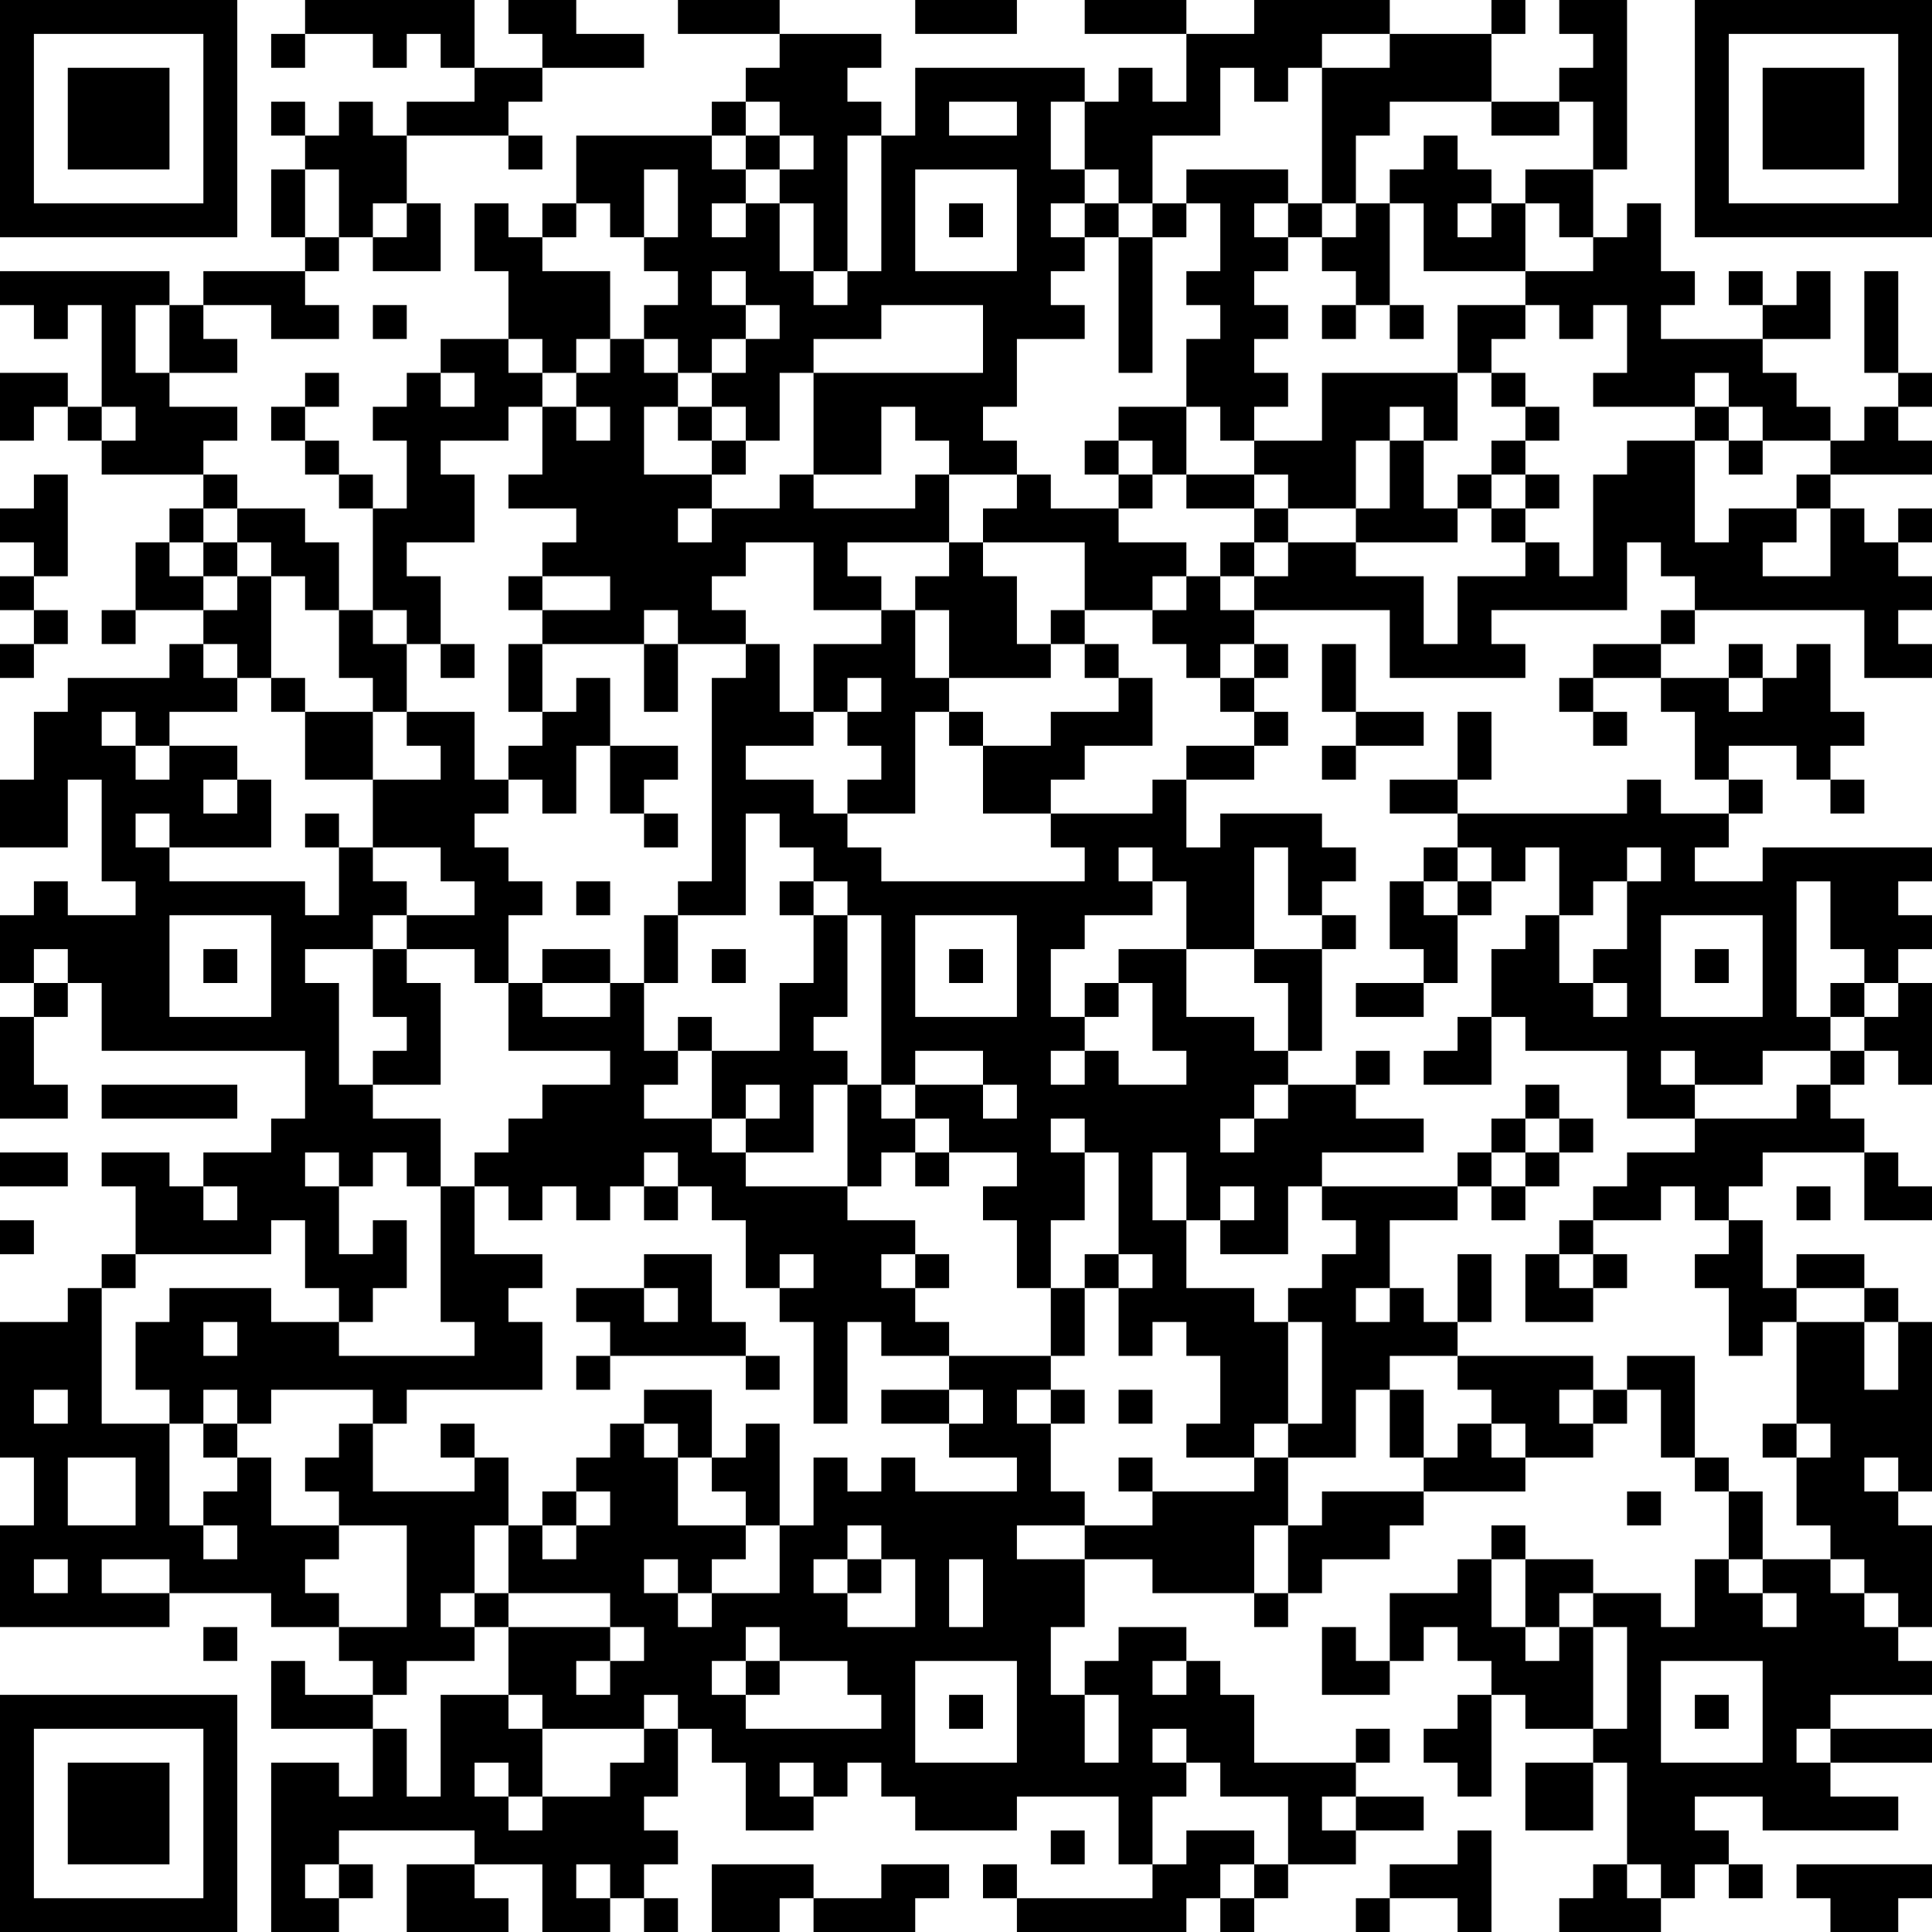 <?xml version="1.0" encoding="UTF-8"?>
<svg xmlns="http://www.w3.org/2000/svg" version="1.1" width="200" height="200" viewBox="0 0 200 200"><rect x="0" y="0" width="200" height="200" fill="#ffffff"/><g transform="scale(3.509)"><g transform="translate(0,0)"><path fill-rule="evenodd" d="M9 0L9 1L8 1L8 2L9 2L9 1L11 1L11 2L12 2L12 1L13 1L13 2L14 2L14 3L12 3L12 4L11 4L11 3L10 3L10 4L9 4L9 3L8 3L8 4L9 4L9 5L8 5L8 7L9 7L9 8L6 8L6 9L5 9L5 8L0 8L0 9L1 9L1 10L2 10L2 9L3 9L3 12L2 12L2 11L0 11L0 13L1 13L1 12L2 12L2 13L3 13L3 14L6 14L6 15L5 15L5 16L4 16L4 18L3 18L3 19L4 19L4 18L6 18L6 19L5 19L5 20L2 20L2 21L1 21L1 23L0 23L0 25L2 25L2 23L3 23L3 26L4 26L4 27L2 27L2 26L1 26L1 27L0 27L0 29L1 29L1 30L0 30L0 33L2 33L2 32L1 32L1 30L2 30L2 29L3 29L3 31L9 31L9 33L8 33L8 34L6 34L6 35L5 35L5 34L3 34L3 35L4 35L4 37L3 37L3 38L2 38L2 39L0 39L0 43L1 43L1 45L0 45L0 48L5 48L5 47L8 47L8 48L10 48L10 49L11 49L11 50L9 50L9 49L8 49L8 51L11 51L11 53L10 53L10 52L8 52L8 57L10 57L10 56L11 56L11 55L10 55L10 54L14 54L14 55L12 55L12 57L15 57L15 56L14 56L14 55L16 55L16 57L18 57L18 56L19 56L19 57L20 57L20 56L19 56L19 55L20 55L20 54L19 54L19 53L20 53L20 51L21 51L21 52L22 52L22 54L24 54L24 53L25 53L25 52L26 52L26 53L27 53L27 54L30 54L30 53L33 53L33 55L34 55L34 56L30 56L30 55L29 55L29 56L30 56L30 57L35 57L35 56L36 56L36 57L37 57L37 56L38 56L38 55L40 55L40 54L42 54L42 53L40 53L40 52L41 52L41 51L40 51L40 52L37 52L37 50L36 50L36 49L35 49L35 48L33 48L33 49L32 49L32 50L31 50L31 48L32 48L32 46L34 46L34 47L37 47L37 48L38 48L38 47L39 47L39 46L41 46L41 45L42 45L42 44L45 44L45 43L47 43L47 42L48 42L48 41L49 41L49 43L50 43L50 44L51 44L51 46L50 46L50 48L49 48L49 47L47 47L47 46L45 46L45 45L44 45L44 46L43 46L43 47L41 47L41 49L40 49L40 48L39 48L39 50L41 50L41 49L42 49L42 48L43 48L43 49L44 49L44 50L43 50L43 51L42 51L42 52L43 52L43 53L44 53L44 50L45 50L45 51L47 51L47 52L45 52L45 54L47 54L47 52L48 52L48 55L47 55L47 56L46 56L46 57L49 57L49 56L50 56L50 55L51 55L51 56L52 56L52 55L51 55L51 54L50 54L50 53L52 53L52 54L56 54L56 53L54 53L54 52L57 52L57 51L54 51L54 50L57 50L57 49L56 49L56 48L57 48L57 45L56 45L56 44L57 44L57 39L56 39L56 38L55 38L55 37L53 37L53 38L52 38L52 36L51 36L51 35L52 35L52 34L55 34L55 36L57 36L57 35L56 35L56 34L55 34L55 33L54 33L54 32L55 32L55 31L56 31L56 32L57 32L57 29L56 29L56 28L57 28L57 27L56 27L56 26L57 26L57 25L52 25L52 26L50 26L50 25L51 25L51 24L52 24L52 23L51 23L51 22L53 22L53 23L54 23L54 24L55 24L55 23L54 23L54 22L55 22L55 21L54 21L54 19L53 19L53 20L52 20L52 19L51 19L51 20L49 20L49 19L50 19L50 18L55 18L55 20L57 20L57 19L56 19L56 18L57 18L57 17L56 17L56 16L57 16L57 15L56 15L56 16L55 16L55 15L54 15L54 14L57 14L57 13L56 13L56 12L57 12L57 11L56 11L56 8L55 8L55 11L56 11L56 12L55 12L55 13L54 13L54 12L53 12L53 11L52 11L52 10L54 10L54 8L53 8L53 9L52 9L52 8L51 8L51 9L52 9L52 10L49 10L49 9L50 9L50 8L49 8L49 6L48 6L48 7L47 7L47 5L48 5L48 0L46 0L46 1L47 1L47 2L46 2L46 3L44 3L44 1L45 1L45 0L44 0L44 1L41 1L41 0L37 0L37 1L35 1L35 0L32 0L32 1L35 1L35 3L34 3L34 2L33 2L33 3L32 3L32 2L27 2L27 4L26 4L26 3L25 3L25 2L26 2L26 1L23 1L23 0L20 0L20 1L23 1L23 2L22 2L22 3L21 3L21 4L17 4L17 6L16 6L16 7L15 7L15 6L14 6L14 8L15 8L15 10L13 10L13 11L12 11L12 12L11 12L11 13L12 13L12 15L11 15L11 14L10 14L10 13L9 13L9 12L10 12L10 11L9 11L9 12L8 12L8 13L9 13L9 14L10 14L10 15L11 15L11 18L10 18L10 16L9 16L9 15L7 15L7 14L6 14L6 13L7 13L7 12L5 12L5 11L7 11L7 10L6 10L6 9L8 9L8 10L10 10L10 9L9 9L9 8L10 8L10 7L11 7L11 8L13 8L13 6L12 6L12 4L15 4L15 5L16 5L16 4L15 4L15 3L16 3L16 2L19 2L19 1L17 1L17 0L15 0L15 1L16 1L16 2L14 2L14 0ZM27 0L27 1L30 1L30 0ZM39 1L39 2L38 2L38 3L37 3L37 2L36 2L36 4L34 4L34 6L33 6L33 5L32 5L32 3L31 3L31 5L32 5L32 6L31 6L31 7L32 7L32 8L31 8L31 9L32 9L32 10L30 10L30 12L29 12L29 13L30 13L30 14L28 14L28 13L27 13L27 12L26 12L26 14L24 14L24 11L29 11L29 9L26 9L26 10L24 10L24 11L23 11L23 13L22 13L22 12L21 12L21 11L22 11L22 10L23 10L23 9L22 9L22 8L21 8L21 9L22 9L22 10L21 10L21 11L20 11L20 10L19 10L19 9L20 9L20 8L19 8L19 7L20 7L20 5L19 5L19 7L18 7L18 6L17 6L17 7L16 7L16 8L18 8L18 10L17 10L17 11L16 11L16 10L15 10L15 11L16 11L16 12L15 12L15 13L13 13L13 14L14 14L14 16L12 16L12 17L13 17L13 19L12 19L12 18L11 18L11 19L12 19L12 21L11 21L11 20L10 20L10 18L9 18L9 17L8 17L8 16L7 16L7 15L6 15L6 16L5 16L5 17L6 17L6 18L7 18L7 17L8 17L8 20L7 20L7 19L6 19L6 20L7 20L7 21L5 21L5 22L4 22L4 21L3 21L3 22L4 22L4 23L5 23L5 22L7 22L7 23L6 23L6 24L7 24L7 23L8 23L8 25L5 25L5 24L4 24L4 25L5 25L5 26L9 26L9 27L10 27L10 25L11 25L11 26L12 26L12 27L11 27L11 28L9 28L9 29L10 29L10 32L11 32L11 33L13 33L13 35L12 35L12 34L11 34L11 35L10 35L10 34L9 34L9 35L10 35L10 37L11 37L11 36L12 36L12 38L11 38L11 39L10 39L10 38L9 38L9 36L8 36L8 37L4 37L4 38L3 38L3 42L5 42L5 45L6 45L6 46L7 46L7 45L6 45L6 44L7 44L7 43L8 43L8 45L10 45L10 46L9 46L9 47L10 47L10 48L12 48L12 45L10 45L10 44L9 44L9 43L10 43L10 42L11 42L11 44L14 44L14 43L15 43L15 45L14 45L14 47L13 47L13 48L14 48L14 49L12 49L12 50L11 50L11 51L12 51L12 53L13 53L13 50L15 50L15 51L16 51L16 53L15 53L15 52L14 52L14 53L15 53L15 54L16 54L16 53L18 53L18 52L19 52L19 51L20 51L20 50L19 50L19 51L16 51L16 50L15 50L15 48L18 48L18 49L17 49L17 50L18 50L18 49L19 49L19 48L18 48L18 47L15 47L15 45L16 45L16 46L17 46L17 45L18 45L18 44L17 44L17 43L18 43L18 42L19 42L19 43L20 43L20 45L22 45L22 46L21 46L21 47L20 47L20 46L19 46L19 47L20 47L20 48L21 48L21 47L23 47L23 45L24 45L24 43L25 43L25 44L26 44L26 43L27 43L27 44L30 44L30 43L28 43L28 42L29 42L29 41L28 41L28 40L31 40L31 41L30 41L30 42L31 42L31 44L32 44L32 45L30 45L30 46L32 46L32 45L34 45L34 44L37 44L37 43L38 43L38 45L37 45L37 47L38 47L38 45L39 45L39 44L42 44L42 43L43 43L43 42L44 42L44 43L45 43L45 42L44 42L44 41L43 41L43 40L47 40L47 41L46 41L46 42L47 42L47 41L48 41L48 40L50 40L50 43L51 43L51 44L52 44L52 46L51 46L51 47L52 47L52 48L53 48L53 47L52 47L52 46L54 46L54 47L55 47L55 48L56 48L56 47L55 47L55 46L54 46L54 45L53 45L53 43L54 43L54 42L53 42L53 39L55 39L55 41L56 41L56 39L55 39L55 38L53 38L53 39L52 39L52 40L51 40L51 38L50 38L50 37L51 37L51 36L50 36L50 35L49 35L49 36L47 36L47 35L48 35L48 34L50 34L50 33L53 33L53 32L54 32L54 31L55 31L55 30L56 30L56 29L55 29L55 28L54 28L54 26L53 26L53 30L54 30L54 31L52 31L52 32L50 32L50 31L49 31L49 32L50 32L50 33L48 33L48 31L45 31L45 30L44 30L44 28L45 28L45 27L46 27L46 29L47 29L47 30L48 30L48 29L47 29L47 28L48 28L48 26L49 26L49 25L48 25L48 26L47 26L47 27L46 27L46 25L45 25L45 26L44 26L44 25L43 25L43 24L48 24L48 23L49 23L49 24L51 24L51 23L50 23L50 21L49 21L49 20L47 20L47 19L49 19L49 18L50 18L50 17L49 17L49 16L48 16L48 18L44 18L44 19L45 19L45 20L41 20L41 18L37 18L37 17L38 17L38 16L40 16L40 17L42 17L42 19L43 19L43 17L45 17L45 16L46 16L46 17L47 17L47 14L48 14L48 13L50 13L50 16L51 16L51 15L53 15L53 16L52 16L52 17L54 17L54 15L53 15L53 14L54 14L54 13L52 13L52 12L51 12L51 11L50 11L50 12L47 12L47 11L48 11L48 9L47 9L47 10L46 10L46 9L45 9L45 8L47 8L47 7L46 7L46 6L45 6L45 5L47 5L47 3L46 3L46 4L44 4L44 3L41 3L41 4L40 4L40 6L39 6L39 2L41 2L41 1ZM22 3L22 4L21 4L21 5L22 5L22 6L21 6L21 7L22 7L22 6L23 6L23 8L24 8L24 9L25 9L25 8L26 8L26 4L25 4L25 8L24 8L24 6L23 6L23 5L24 5L24 4L23 4L23 3ZM28 3L28 4L30 4L30 3ZM22 4L22 5L23 5L23 4ZM42 4L42 5L41 5L41 6L40 6L40 7L39 7L39 6L38 6L38 5L35 5L35 6L34 6L34 7L33 7L33 6L32 6L32 7L33 7L33 11L34 11L34 7L35 7L35 6L36 6L36 8L35 8L35 9L36 9L36 10L35 10L35 12L33 12L33 13L32 13L32 14L33 14L33 15L31 15L31 14L30 14L30 15L29 15L29 16L28 16L28 14L27 14L27 15L24 15L24 14L23 14L23 15L21 15L21 14L22 14L22 13L21 13L21 12L20 12L20 11L19 11L19 10L18 10L18 11L17 11L17 12L16 12L16 14L15 14L15 15L17 15L17 16L16 16L16 17L15 17L15 18L16 18L16 19L15 19L15 21L16 21L16 22L15 22L15 23L14 23L14 21L12 21L12 22L13 22L13 23L11 23L11 21L9 21L9 20L8 20L8 21L9 21L9 23L11 23L11 25L13 25L13 26L14 26L14 27L12 27L12 28L11 28L11 30L12 30L12 31L11 31L11 32L13 32L13 29L12 29L12 28L14 28L14 29L15 29L15 31L18 31L18 32L16 32L16 33L15 33L15 34L14 34L14 35L13 35L13 39L14 39L14 40L10 40L10 39L8 39L8 38L5 38L5 39L4 39L4 41L5 41L5 42L6 42L6 43L7 43L7 42L8 42L8 41L11 41L11 42L12 42L12 41L16 41L16 39L15 39L15 38L16 38L16 37L14 37L14 35L15 35L15 36L16 36L16 35L17 35L17 36L18 36L18 35L19 35L19 36L20 36L20 35L21 35L21 36L22 36L22 38L23 38L23 39L24 39L24 42L25 42L25 39L26 39L26 40L28 40L28 39L27 39L27 38L28 38L28 37L27 37L27 36L25 36L25 35L26 35L26 34L27 34L27 35L28 35L28 34L30 34L30 35L29 35L29 36L30 36L30 38L31 38L31 40L32 40L32 38L33 38L33 40L34 40L34 39L35 39L35 40L36 40L36 42L35 42L35 43L37 43L37 42L38 42L38 43L40 43L40 41L41 41L41 43L42 43L42 41L41 41L41 40L43 40L43 39L44 39L44 37L43 37L43 39L42 39L42 38L41 38L41 36L43 36L43 35L44 35L44 36L45 36L45 35L46 35L46 34L47 34L47 33L46 33L46 32L45 32L45 33L44 33L44 34L43 34L43 35L39 35L39 34L42 34L42 33L40 33L40 32L41 32L41 31L40 31L40 32L38 32L38 31L39 31L39 28L40 28L40 27L39 27L39 26L40 26L40 25L39 25L39 24L36 24L36 25L35 25L35 23L37 23L37 22L38 22L38 21L37 21L37 20L38 20L38 19L37 19L37 18L36 18L36 17L37 17L37 16L38 16L38 15L40 15L40 16L43 16L43 15L44 15L44 16L45 16L45 15L46 15L46 14L45 14L45 13L46 13L46 12L45 12L45 11L44 11L44 10L45 10L45 9L43 9L43 11L39 11L39 13L37 13L37 12L38 12L38 11L37 11L37 10L38 10L38 9L37 9L37 8L38 8L38 7L39 7L39 8L40 8L40 9L39 9L39 10L40 10L40 9L41 9L41 10L42 10L42 9L41 9L41 6L42 6L42 8L45 8L45 6L44 6L44 5L43 5L43 4ZM9 5L9 7L10 7L10 5ZM27 5L27 8L30 8L30 5ZM11 6L11 7L12 7L12 6ZM28 6L28 7L29 7L29 6ZM37 6L37 7L38 7L38 6ZM43 6L43 7L44 7L44 6ZM4 9L4 11L5 11L5 9ZM11 9L11 10L12 10L12 9ZM13 11L13 12L14 12L14 11ZM43 11L43 13L42 13L42 12L41 12L41 13L40 13L40 15L41 15L41 13L42 13L42 15L43 15L43 14L44 14L44 15L45 15L45 14L44 14L44 13L45 13L45 12L44 12L44 11ZM3 12L3 13L4 13L4 12ZM17 12L17 13L18 13L18 12ZM19 12L19 14L21 14L21 13L20 13L20 12ZM35 12L35 14L34 14L34 13L33 13L33 14L34 14L34 15L33 15L33 16L35 16L35 17L34 17L34 18L32 18L32 16L29 16L29 17L30 17L30 19L31 19L31 20L28 20L28 18L27 18L27 17L28 17L28 16L25 16L25 17L26 17L26 18L24 18L24 16L22 16L22 17L21 17L21 18L22 18L22 19L20 19L20 18L19 18L19 19L16 19L16 21L17 21L17 20L18 20L18 22L17 22L17 24L16 24L16 23L15 23L15 24L14 24L14 25L15 25L15 26L16 26L16 27L15 27L15 29L16 29L16 30L18 30L18 29L19 29L19 31L20 31L20 32L19 32L19 33L21 33L21 34L22 34L22 35L25 35L25 32L26 32L26 33L27 33L27 34L28 34L28 33L27 33L27 32L29 32L29 33L30 33L30 32L29 32L29 31L27 31L27 32L26 32L26 27L25 27L25 26L24 26L24 25L23 25L23 24L22 24L22 27L20 27L20 26L21 26L21 20L22 20L22 19L23 19L23 21L24 21L24 22L22 22L22 23L24 23L24 24L25 24L25 25L26 25L26 26L32 26L32 25L31 25L31 24L34 24L34 23L35 23L35 22L37 22L37 21L36 21L36 20L37 20L37 19L36 19L36 20L35 20L35 19L34 19L34 18L35 18L35 17L36 17L36 16L37 16L37 15L38 15L38 14L37 14L37 13L36 13L36 12ZM50 12L50 13L51 13L51 14L52 14L52 13L51 13L51 12ZM1 14L1 15L0 15L0 16L1 16L1 17L0 17L0 18L1 18L1 19L0 19L0 20L1 20L1 19L2 19L2 18L1 18L1 17L2 17L2 14ZM35 14L35 15L37 15L37 14ZM20 15L20 16L21 16L21 15ZM6 16L6 17L7 17L7 16ZM16 17L16 18L18 18L18 17ZM26 18L26 19L24 19L24 21L25 21L25 22L26 22L26 23L25 23L25 24L27 24L27 21L28 21L28 22L29 22L29 24L31 24L31 23L32 23L32 22L34 22L34 20L33 20L33 19L32 19L32 18L31 18L31 19L32 19L32 20L33 20L33 21L31 21L31 22L29 22L29 21L28 21L28 20L27 20L27 18ZM13 19L13 20L14 20L14 19ZM19 19L19 21L20 21L20 19ZM39 19L39 21L40 21L40 22L39 22L39 23L40 23L40 22L42 22L42 21L40 21L40 19ZM25 20L25 21L26 21L26 20ZM46 20L46 21L47 21L47 22L48 22L48 21L47 21L47 20ZM51 20L51 21L52 21L52 20ZM43 21L43 23L41 23L41 24L43 24L43 23L44 23L44 21ZM18 22L18 24L19 24L19 25L20 25L20 24L19 24L19 23L20 23L20 22ZM9 24L9 25L10 25L10 24ZM33 25L33 26L34 26L34 27L32 27L32 28L31 28L31 30L32 30L32 31L31 31L31 32L32 32L32 31L33 31L33 32L35 32L35 31L34 31L34 29L33 29L33 28L35 28L35 30L37 30L37 31L38 31L38 29L37 29L37 28L39 28L39 27L38 27L38 25L37 25L37 28L35 28L35 26L34 26L34 25ZM42 25L42 26L41 26L41 28L42 28L42 29L40 29L40 30L42 30L42 29L43 29L43 27L44 27L44 26L43 26L43 25ZM17 26L17 27L18 27L18 26ZM23 26L23 27L24 27L24 29L23 29L23 31L21 31L21 30L20 30L20 31L21 31L21 33L22 33L22 34L24 34L24 32L25 32L25 31L24 31L24 30L25 30L25 27L24 27L24 26ZM42 26L42 27L43 27L43 26ZM5 27L5 30L8 30L8 27ZM19 27L19 29L20 29L20 27ZM27 27L27 30L30 30L30 27ZM49 27L49 30L52 30L52 27ZM1 28L1 29L2 29L2 28ZM6 28L6 29L7 29L7 28ZM16 28L16 29L18 29L18 28ZM21 28L21 29L22 29L22 28ZM28 28L28 29L29 29L29 28ZM50 28L50 29L51 29L51 28ZM32 29L32 30L33 30L33 29ZM54 29L54 30L55 30L55 29ZM43 30L43 31L42 31L42 32L44 32L44 30ZM3 32L3 33L7 33L7 32ZM22 32L22 33L23 33L23 32ZM37 32L37 33L36 33L36 34L37 34L37 33L38 33L38 32ZM31 33L31 34L32 34L32 36L31 36L31 38L32 38L32 37L33 37L33 38L34 38L34 37L33 37L33 34L32 34L32 33ZM45 33L45 34L44 34L44 35L45 35L45 34L46 34L46 33ZM0 34L0 35L2 35L2 34ZM19 34L19 35L20 35L20 34ZM34 34L34 36L35 36L35 38L37 38L37 39L38 39L38 42L39 42L39 39L38 39L38 38L39 38L39 37L40 37L40 36L39 36L39 35L38 35L38 37L36 37L36 36L37 36L37 35L36 35L36 36L35 36L35 34ZM6 35L6 36L7 36L7 35ZM53 35L53 36L54 36L54 35ZM0 36L0 37L1 37L1 36ZM46 36L46 37L45 37L45 39L47 39L47 38L48 38L48 37L47 37L47 36ZM19 37L19 38L17 38L17 39L18 39L18 40L17 40L17 41L18 41L18 40L22 40L22 41L23 41L23 40L22 40L22 39L21 39L21 37ZM23 37L23 38L24 38L24 37ZM26 37L26 38L27 38L27 37ZM46 37L46 38L47 38L47 37ZM19 38L19 39L20 39L20 38ZM40 38L40 39L41 39L41 38ZM6 39L6 40L7 40L7 39ZM1 41L1 42L2 42L2 41ZM6 41L6 42L7 42L7 41ZM19 41L19 42L20 42L20 43L21 43L21 44L22 44L22 45L23 45L23 42L22 42L22 43L21 43L21 41ZM26 41L26 42L28 42L28 41ZM31 41L31 42L32 42L32 41ZM33 41L33 42L34 42L34 41ZM13 42L13 43L14 43L14 42ZM52 42L52 43L53 43L53 42ZM2 43L2 45L4 45L4 43ZM33 43L33 44L34 44L34 43ZM55 43L55 44L56 44L56 43ZM16 44L16 45L17 45L17 44ZM48 44L48 45L49 45L49 44ZM25 45L25 46L24 46L24 47L25 47L25 48L27 48L27 46L26 46L26 45ZM1 46L1 47L2 47L2 46ZM3 46L3 47L5 47L5 46ZM25 46L25 47L26 47L26 46ZM28 46L28 48L29 48L29 46ZM44 46L44 48L45 48L45 49L46 49L46 48L47 48L47 51L48 51L48 48L47 48L47 47L46 47L46 48L45 48L45 46ZM14 47L14 48L15 48L15 47ZM6 48L6 49L7 49L7 48ZM22 48L22 49L21 49L21 50L22 50L22 51L26 51L26 50L25 50L25 49L23 49L23 48ZM22 49L22 50L23 50L23 49ZM27 49L27 52L30 52L30 49ZM34 49L34 50L35 50L35 49ZM49 49L49 52L52 52L52 49ZM28 50L28 51L29 51L29 50ZM32 50L32 52L33 52L33 50ZM50 50L50 51L51 51L51 50ZM34 51L34 52L35 52L35 53L34 53L34 55L35 55L35 54L37 54L37 55L36 55L36 56L37 56L37 55L38 55L38 53L36 53L36 52L35 52L35 51ZM53 51L53 52L54 52L54 51ZM23 52L23 53L24 53L24 52ZM39 53L39 54L40 54L40 53ZM31 54L31 55L32 55L32 54ZM43 54L43 55L41 55L41 56L40 56L40 57L41 57L41 56L43 56L43 57L44 57L44 54ZM9 55L9 56L10 56L10 55ZM17 55L17 56L18 56L18 55ZM21 55L21 57L23 57L23 56L24 56L24 57L27 57L27 56L28 56L28 55L26 55L26 56L24 56L24 55ZM48 55L48 56L49 56L49 55ZM53 55L53 56L54 56L54 57L56 57L56 56L57 56L57 55ZM0 0L0 7L7 7L7 0ZM1 1L1 6L6 6L6 1ZM2 2L2 5L5 5L5 2ZM50 0L50 7L57 7L57 0ZM51 1L51 6L56 6L56 1ZM52 2L52 5L55 5L55 2ZM0 50L0 57L7 57L7 50ZM1 51L1 56L6 56L6 51ZM2 52L2 55L5 55L5 52Z" fill="#000000"/></g></g></svg>
